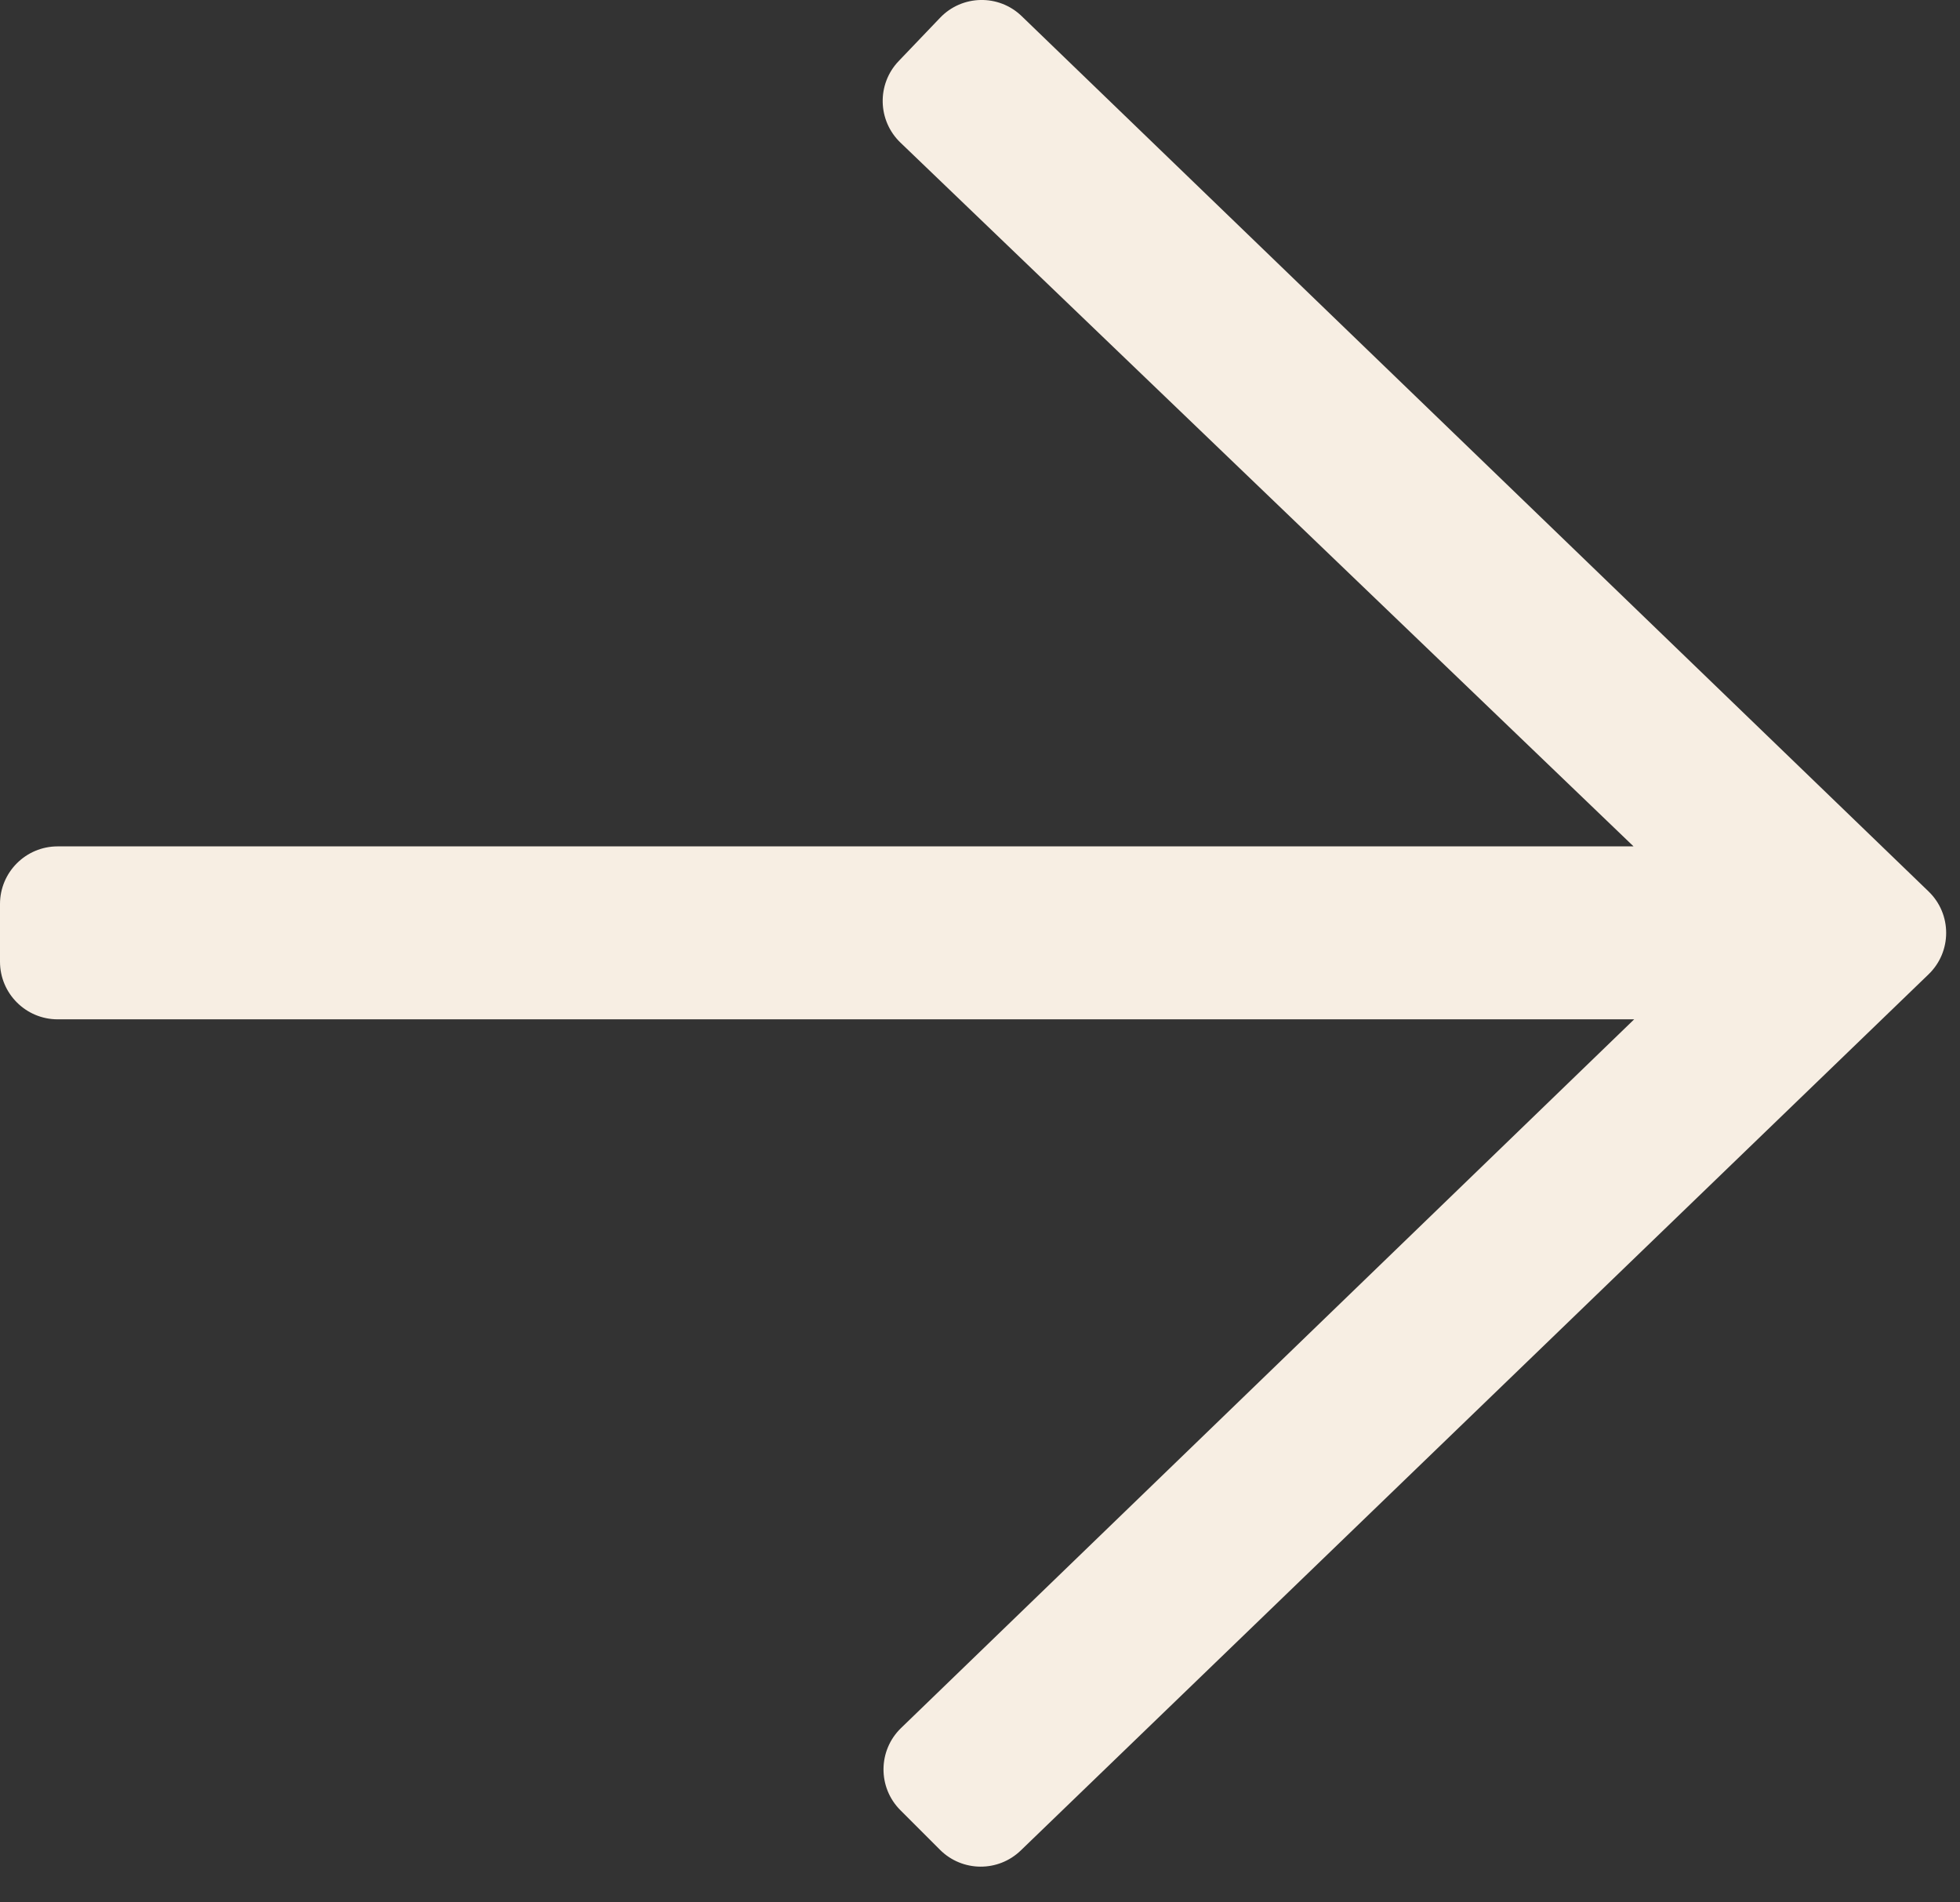 <svg width="34" height="33" viewBox="0 0 34 33" fill="none" xmlns="http://www.w3.org/2000/svg">
<rect x="0" y="0" width="34" height="33" fill="#333333" stroke="none"/>
<path fill-rule="evenodd" clip-rule="evenodd" d="M16.305 32.087C16.691 32.473 17.314 32.479 17.707 32.1L33.454 16.902C33.862 16.509 33.862 15.856 33.454 15.463L17.723 0.28C17.325 -0.105 16.688 -0.092 16.306 0.31L15.588 1.061C15.208 1.46 15.222 2.091 15.619 2.473L28.337 14.682H1C0.448 14.682 0 15.13 0 15.682V16.682C0 17.234 0.448 17.682 1 17.682H28.348L15.631 29.975C15.229 30.364 15.224 31.006 15.619 31.401L16.305 32.087Z" fill="#F7EEE3"/>
</svg>
